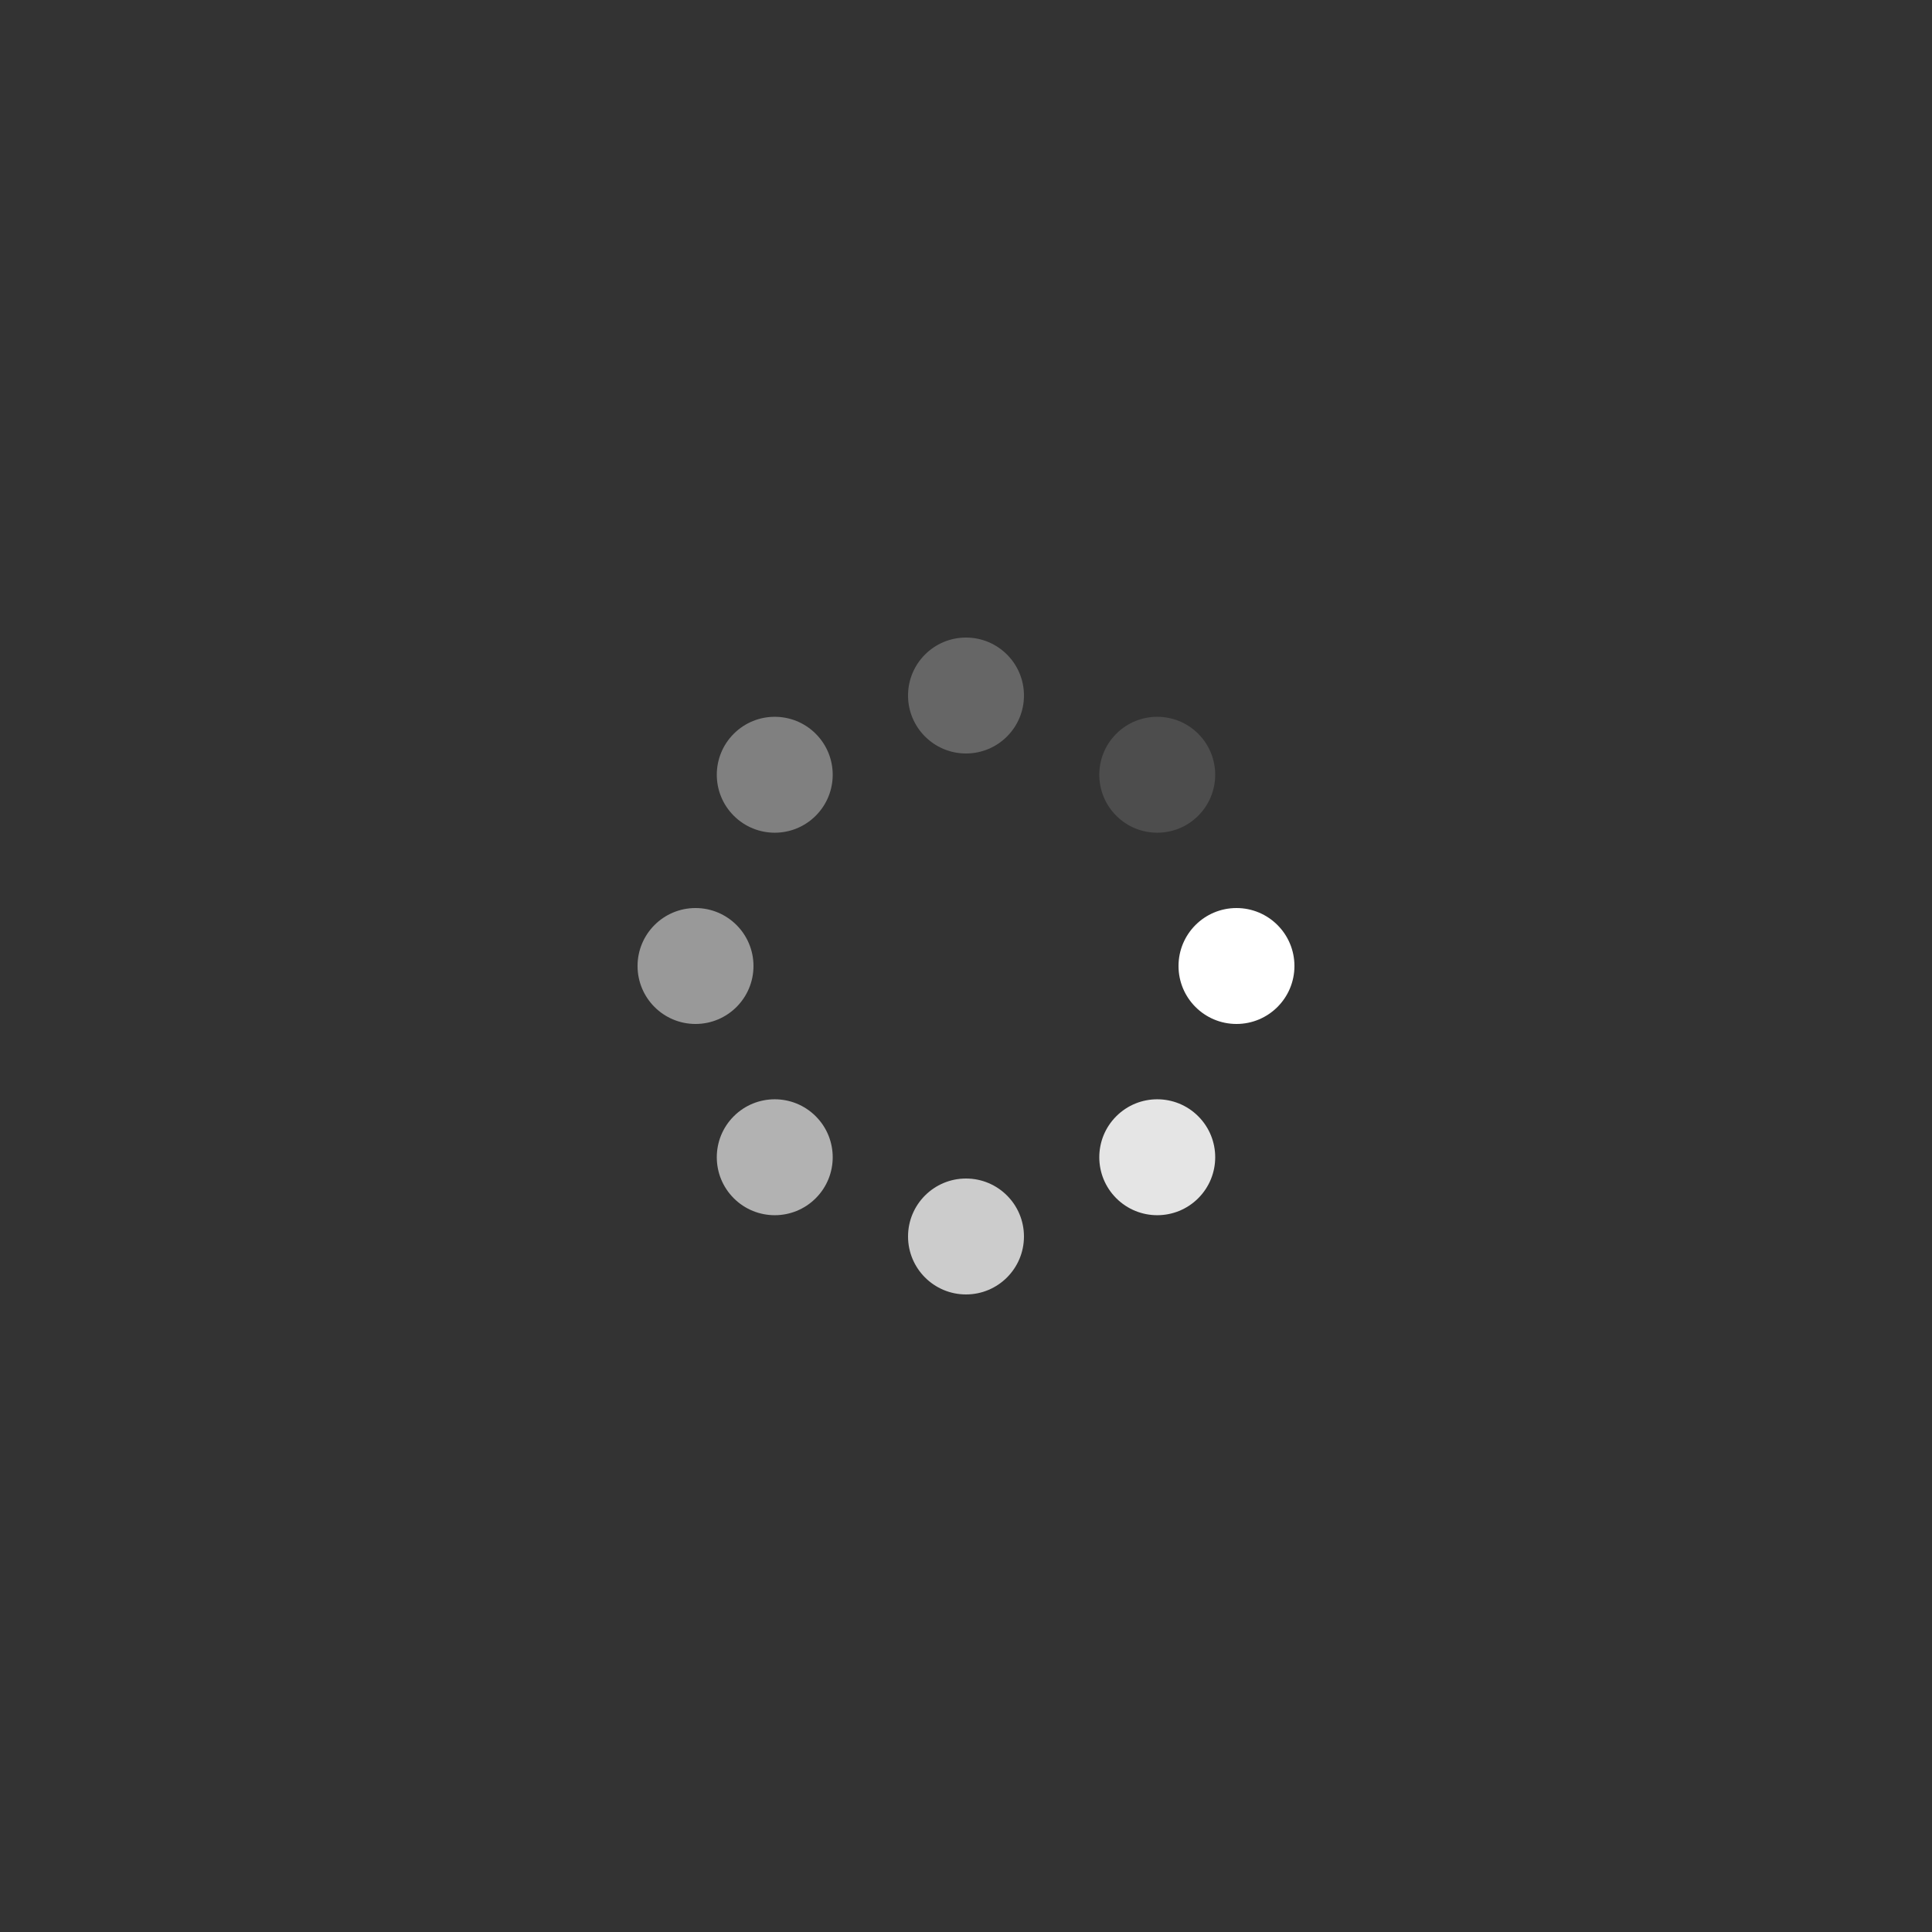 <svg xmlns="http://www.w3.org/2000/svg" viewBox="0 0 100 100" preserveAspectRatio="xMidYMid" width="148" height="148" style="shape-rendering: auto; display: block; background: transparent;" xmlns:xlink="http://www.w3.org/1999/xlink"><rect x="0" y="0" width="100" height="100" fill="#333333" stroke="none"/><g><g transform="translate(64,50)">
<g transform="rotate(0)">
<circle fill-opacity="1" fill="#ffffff" r="3" cy="0" cx="0">
  <animateTransform repeatCount="indefinite" dur="1.064s" keyTimes="0;1" values="0.77 0.77;1 1" begin="-0.931s" type="scale" attributeName="transform"></animateTransform>
  <animate begin="-0.931s" values="1;0" repeatCount="indefinite" dur="1.064s" keyTimes="0;1" attributeName="fill-opacity"></animate>
</circle>
</g>
</g><g transform="translate(59.899,59.899)">
<g transform="rotate(45)">
<circle fill-opacity="0.875" fill="#ffffff" r="3" cy="0" cx="0">
  <animateTransform repeatCount="indefinite" dur="1.064s" keyTimes="0;1" values="0.77 0.77;1 1" begin="-0.798s" type="scale" attributeName="transform"></animateTransform>
  <animate begin="-0.798s" values="1;0" repeatCount="indefinite" dur="1.064s" keyTimes="0;1" attributeName="fill-opacity"></animate>
</circle>
</g>
</g><g transform="translate(50,64)">
<g transform="rotate(90)">
<circle fill-opacity="0.75" fill="#ffffff" r="3" cy="0" cx="0">
  <animateTransform repeatCount="indefinite" dur="1.064s" keyTimes="0;1" values="0.77 0.77;1 1" begin="-0.665s" type="scale" attributeName="transform"></animateTransform>
  <animate begin="-0.665s" values="1;0" repeatCount="indefinite" dur="1.064s" keyTimes="0;1" attributeName="fill-opacity"></animate>
</circle>
</g>
</g><g transform="translate(40.101,59.899)">
<g transform="rotate(135)">
<circle fill-opacity="0.625" fill="#ffffff" r="3" cy="0" cx="0">
  <animateTransform repeatCount="indefinite" dur="1.064s" keyTimes="0;1" values="0.77 0.77;1 1" begin="-0.532s" type="scale" attributeName="transform"></animateTransform>
  <animate begin="-0.532s" values="1;0" repeatCount="indefinite" dur="1.064s" keyTimes="0;1" attributeName="fill-opacity"></animate>
</circle>
</g>
</g><g transform="translate(36,50)">
<g transform="rotate(180)">
<circle fill-opacity="0.5" fill="#ffffff" r="3" cy="0" cx="0">
  <animateTransform repeatCount="indefinite" dur="1.064s" keyTimes="0;1" values="0.77 0.77;1 1" begin="-0.399s" type="scale" attributeName="transform"></animateTransform>
  <animate begin="-0.399s" values="1;0" repeatCount="indefinite" dur="1.064s" keyTimes="0;1" attributeName="fill-opacity"></animate>
</circle>
</g>
</g><g transform="translate(40.101,40.101)">
<g transform="rotate(225)">
<circle fill-opacity="0.375" fill="#ffffff" r="3" cy="0" cx="0">
  <animateTransform repeatCount="indefinite" dur="1.064s" keyTimes="0;1" values="0.77 0.77;1 1" begin="-0.266s" type="scale" attributeName="transform"></animateTransform>
  <animate begin="-0.266s" values="1;0" repeatCount="indefinite" dur="1.064s" keyTimes="0;1" attributeName="fill-opacity"></animate>
</circle>
</g>
</g><g transform="translate(50,36)">
<g transform="rotate(270)">
<circle fill-opacity="0.25" fill="#ffffff" r="3" cy="0" cx="0">
  <animateTransform repeatCount="indefinite" dur="1.064s" keyTimes="0;1" values="0.77 0.77;1 1" begin="-0.133s" type="scale" attributeName="transform"></animateTransform>
  <animate begin="-0.133s" values="1;0" repeatCount="indefinite" dur="1.064s" keyTimes="0;1" attributeName="fill-opacity"></animate>
</circle>
</g>
</g><g transform="translate(59.899,40.101)">
<g transform="rotate(315)">
<circle fill-opacity="0.125" fill="#ffffff" r="3" cy="0" cx="0">
  <animateTransform repeatCount="indefinite" dur="1.064s" keyTimes="0;1" values="0.77 0.77;1 1" begin="0s" type="scale" attributeName="transform"></animateTransform>
  <animate begin="0s" values="1;0" repeatCount="indefinite" dur="1.064s" keyTimes="0;1" attributeName="fill-opacity"></animate>
</circle>
</g>
</g><g></g></g><!-- [ldio] generated by https://loading.io --></svg>